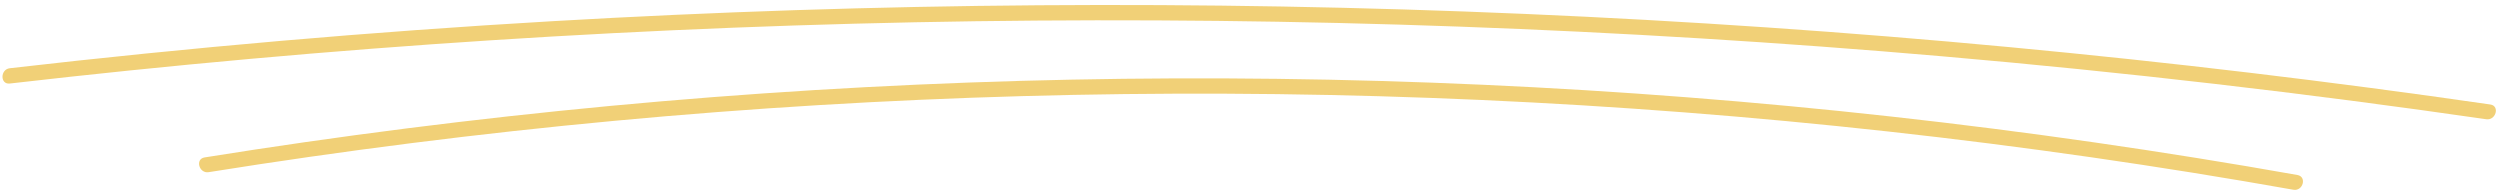 <?xml version="1.0" encoding="UTF-8" standalone="no"?><svg xmlns="http://www.w3.org/2000/svg" xmlns:xlink="http://www.w3.org/1999/xlink" fill="#f1d077" height="150.2" preserveAspectRatio="xMidYMid meet" version="1" viewBox="30.0 748.0 1961.3 150.2" width="1961.3" zoomAndPan="magnify"><g><g id="change1_1"><path d="M37.67,813.53c251.49-28.97,504.4-45.32,757.53-48.87c253.12-3.55,506.41,5.63,758.61,27.52 c142.67,12.38,284.98,28.86,426.72,49.37c7.55,1.09,10.82-10.47,3.19-11.57c-251.07-36.34-503.93-60.13-757.38-71.06 c-254.18-10.96-508.91-9.06-762.9,5.7c-142.23,8.27-284.22,20.6-425.76,36.91C30.08,802.4,30,814.41,37.67,813.53L37.67,813.53z"/></g></g><g><g id="change1_2"><path d="M193.7,883.07c105.86-16.93,212.27-30.4,319.02-40.35c106.22-9.9,212.76-16.34,319.4-19.32 c106.64-2.99,213.38-2.52,319.99,1.4c106.61,3.92,213.09,11.29,319.22,22.12c106.65,10.88,212.94,25.26,318.65,43.14 c13.08,2.21,26.16,4.48,39.22,6.8c7.55,1.34,10.79-10.22,3.19-11.57c-105.57-18.71-211.75-34.01-318.31-45.82 c-106.56-11.81-213.5-20.14-320.61-24.97c-107.63-4.86-215.43-6.2-323.15-4.02c-107.19,2.17-214.31,7.83-321.13,16.98 c-106.82,9.15-213.35,21.8-319.35,37.9c-13.12,1.99-26.23,4.04-39.33,6.14C182.9,872.71,186.13,884.28,193.7,883.07L193.7,883.07z"/></g></g></svg>
